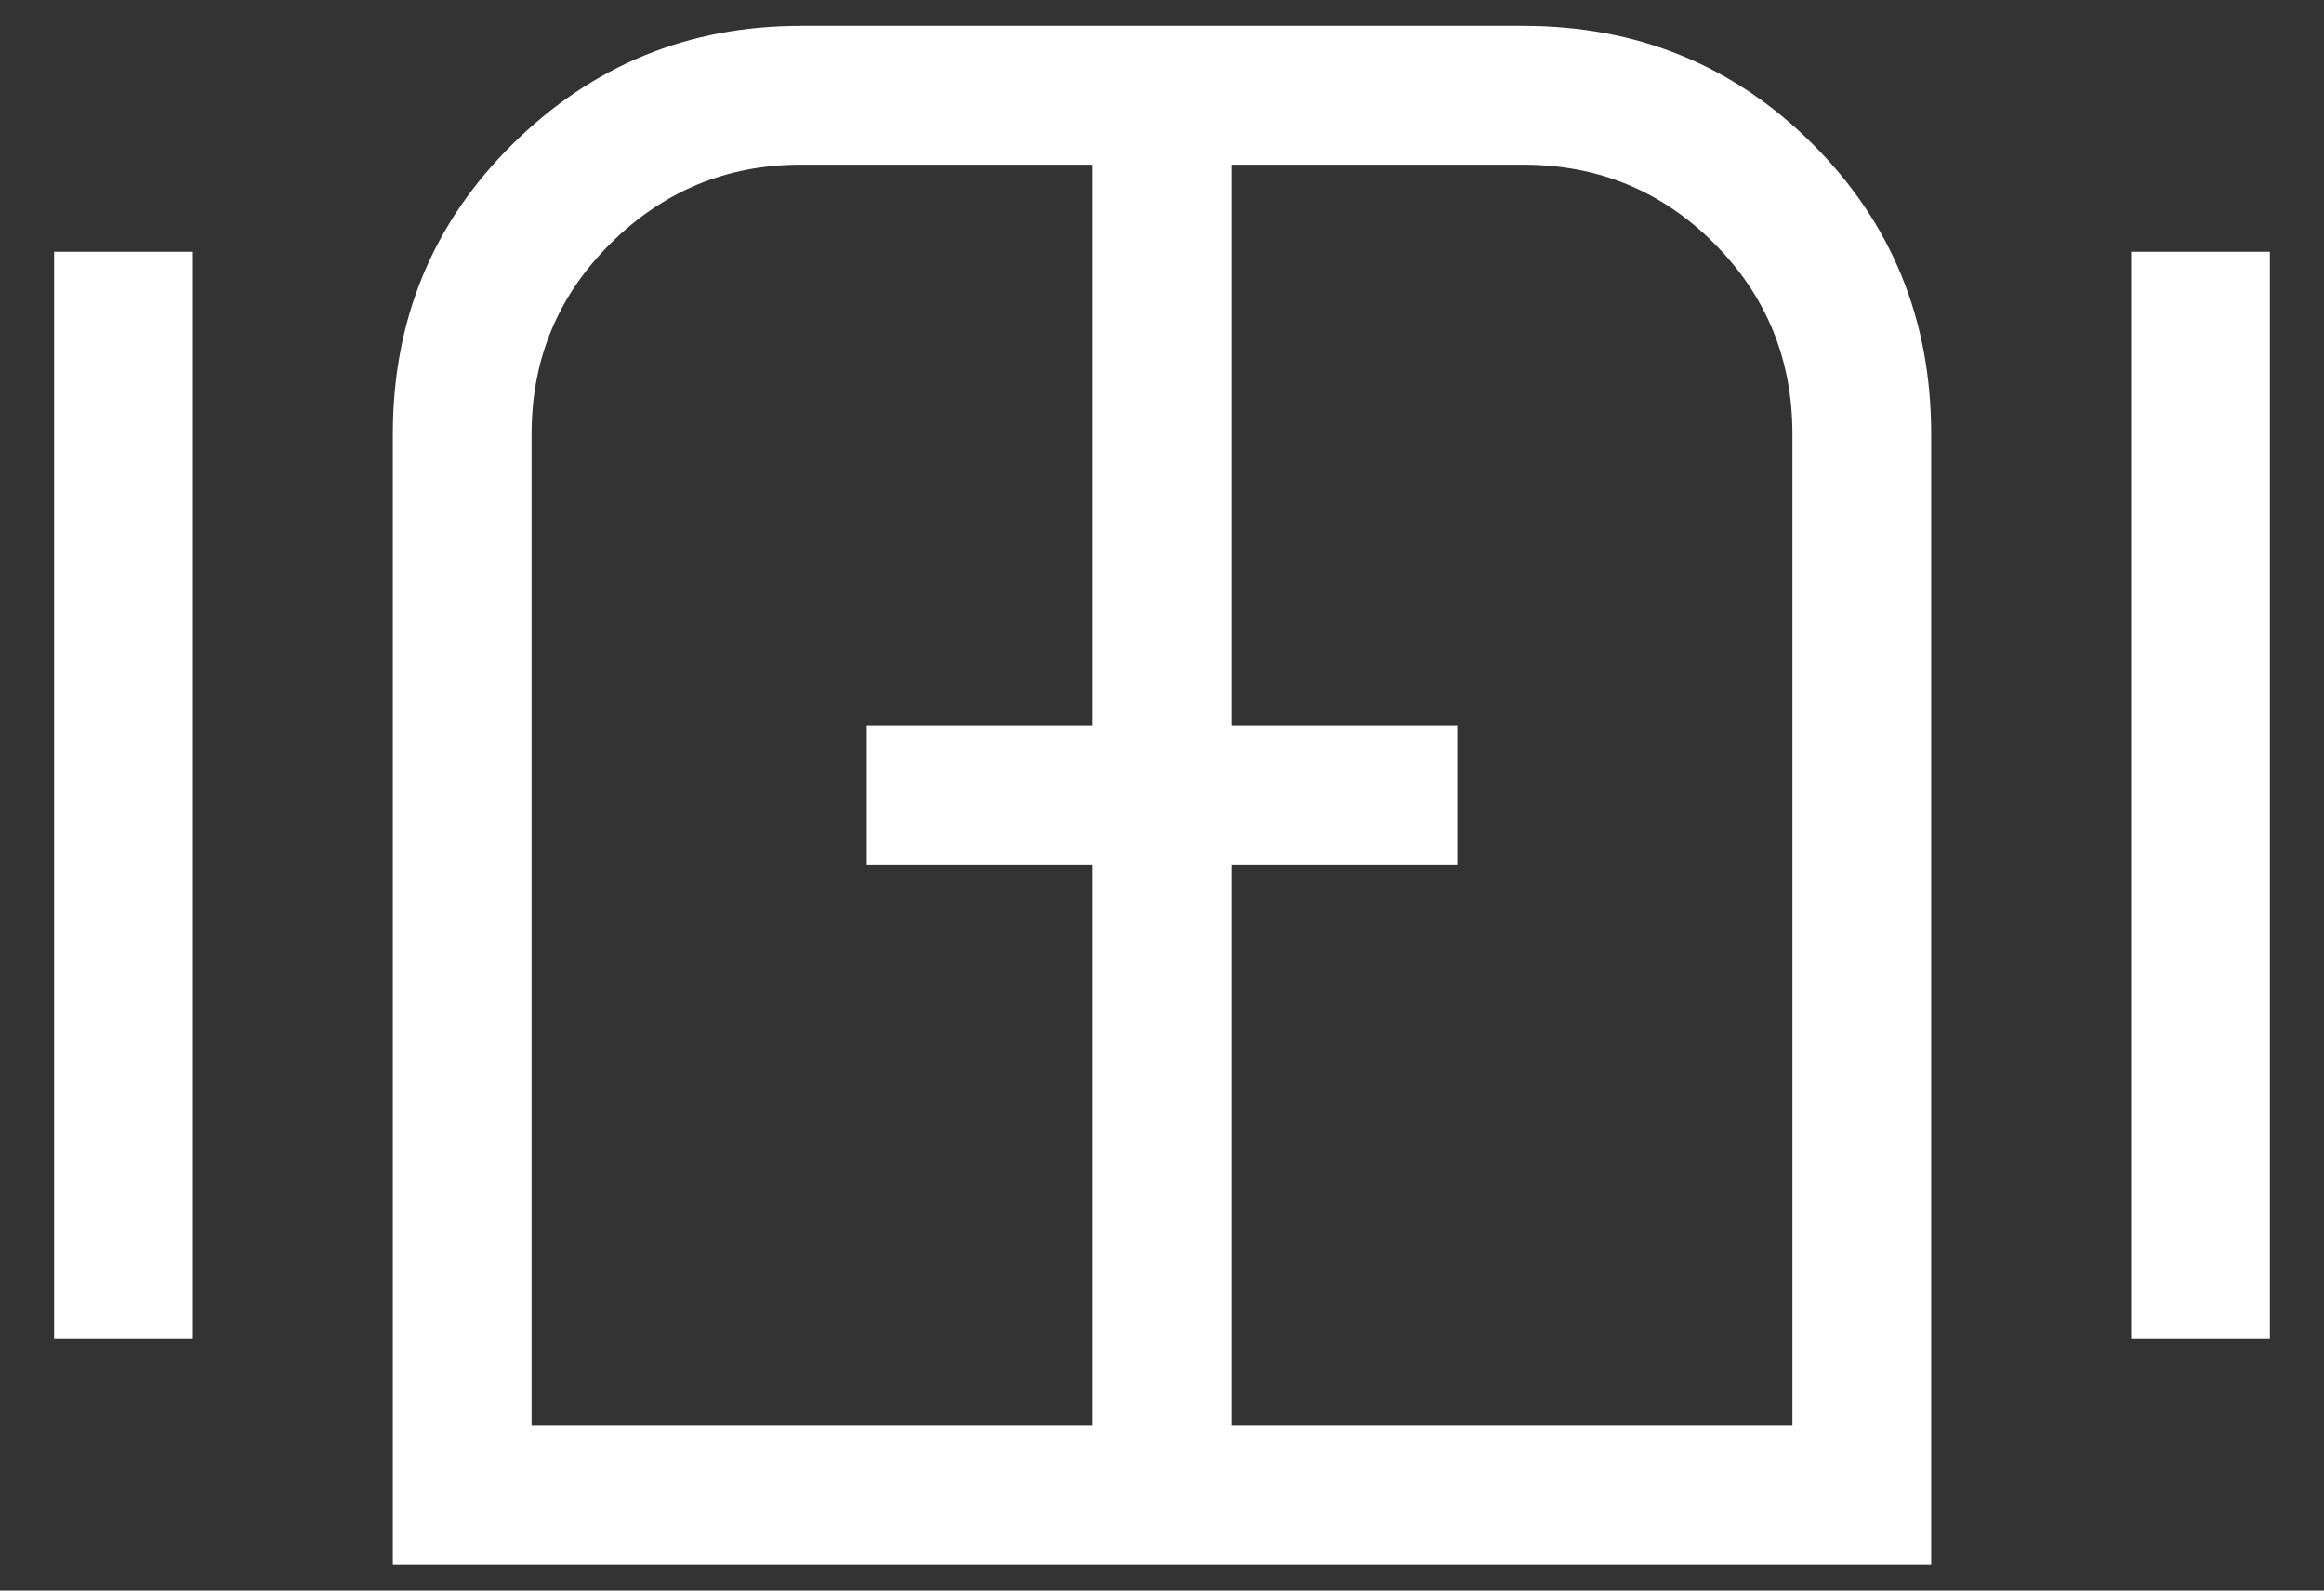 <svg width="38" height="26" viewBox="0 0 38 26" fill="none" xmlns="http://www.w3.org/2000/svg">
<rect x="0" y="0" width="38" height="26" fill="#333333" stroke="none"/>
<path d="M0.885 21.884V4.115H3.154V21.884H0.885ZM6.423 25.577V7.096C6.423 5.227 7.075 3.647 8.379 2.358C9.683 1.068 11.255 0.423 13.096 0.423H24.904C26.773 0.423 28.352 1.068 29.642 2.358C30.932 3.647 31.577 5.227 31.577 7.096V25.577H6.423ZM34.846 21.884V4.115H37.115V21.884H34.846ZM8.692 23.308H17.865V14.134H14.173V11.865H17.865V2.692H13.094C11.888 2.692 10.853 3.12 9.988 3.975C9.124 4.83 8.692 5.87 8.692 7.096V23.308ZM20.135 23.308H29.308V7.096C29.308 5.87 28.88 4.83 28.025 3.975C27.17 3.12 26.13 2.692 24.904 2.692H20.135V11.865H23.827V14.134H20.135V23.308Z" fill="white"/>
</svg>
